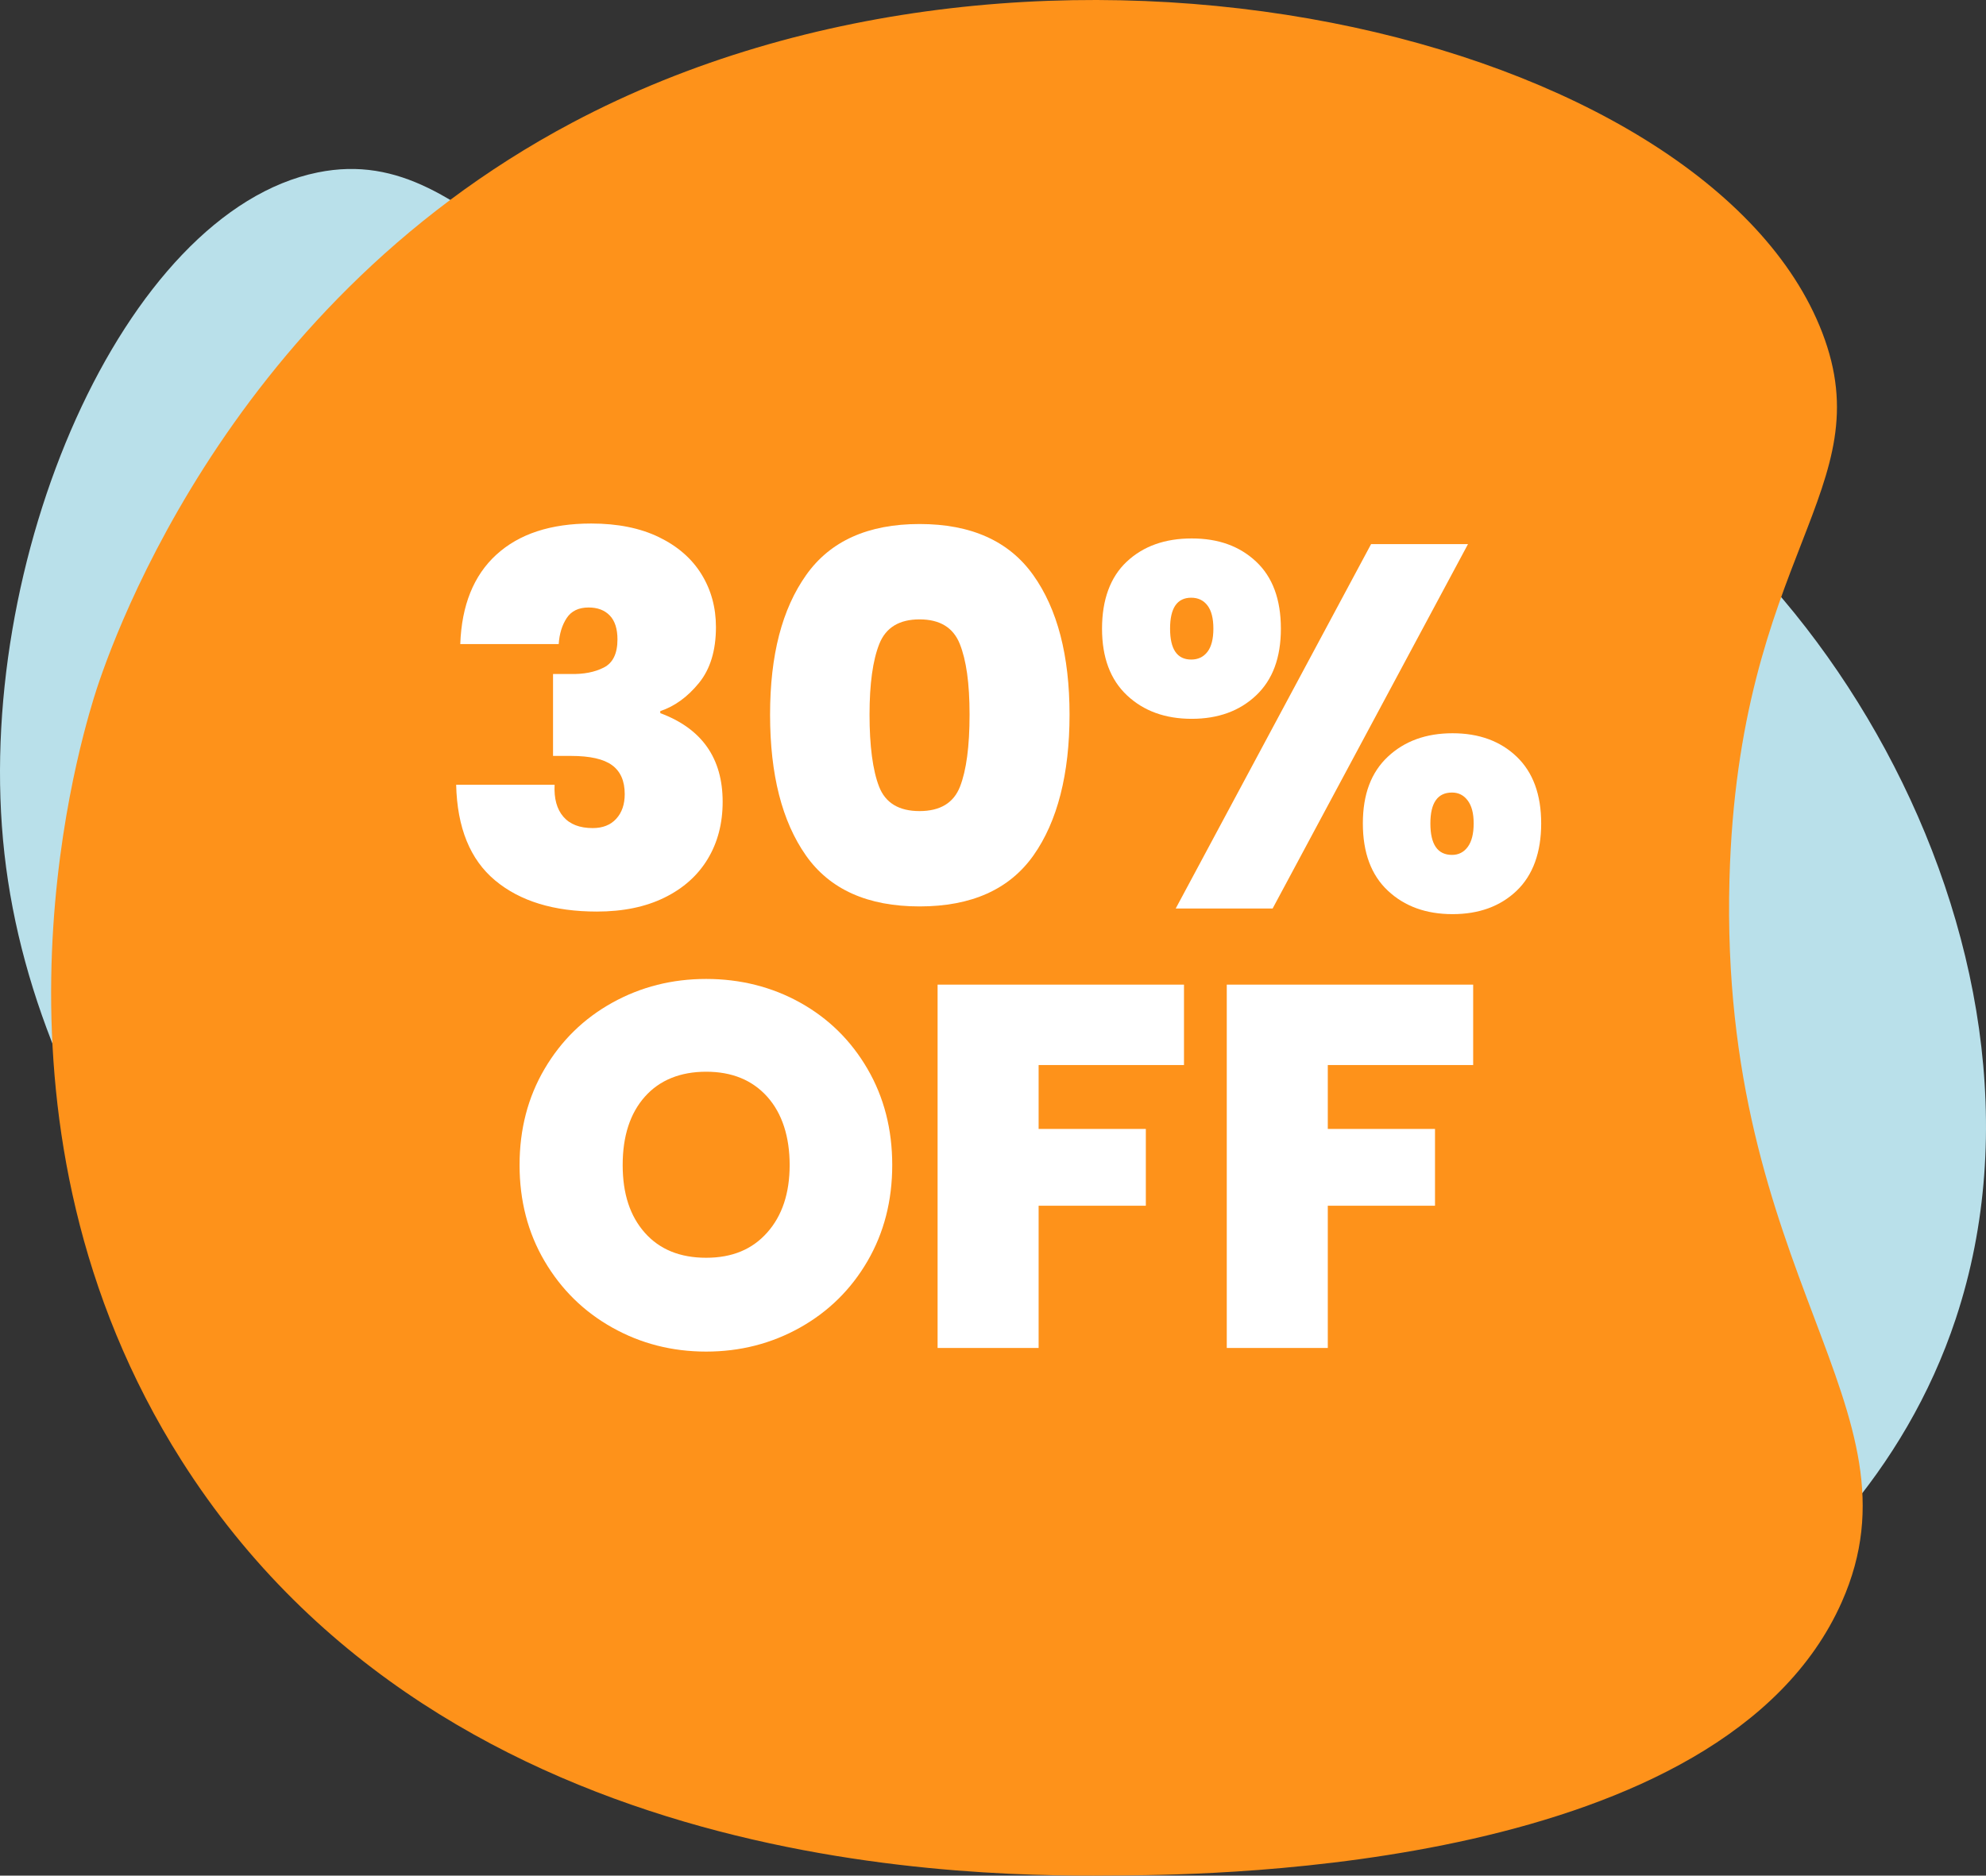 <?xml version="1.0" encoding="UTF-8"?><svg id="Layer_2" xmlns="http://www.w3.org/2000/svg" viewBox="0 0 763.56 721.26"><rect x="0" y="0" width="763.56" height="721.26" fill="#333333" stroke="none"/><defs><style>.cls-1{fill:#b9e0ea;}.cls-2{fill:#fff;}.cls-3{fill:#fe921a;}</style></defs><path class="cls-1" d="M751.95,507.07c47.85-144.38-60.09-319.96-179.47-356.52-88.7-27.17-126.36,39.99-243.14,13.12-117.74-27.09-143.94-110.18-207.18-97.36C47.58,81.42-10.83,216.21,1.7,328.26c25.02,223.77,340.27,422.04,566.43,347.85,15.57-5.11,144.2-49.48,183.82-169.03Z"/><path class="cls-3" d="M219.98,47.18C83.63,119.48,40.3,254.51,35.98,268.72c-7.31,24.08-47.37,164.94,33.79,292.89,102.81,162.06,309.23,160.09,362.35,159.58,35.42-.34,230.34-2.2,275.99-105.14,33.18-74.83-47.28-124.73-43.18-277.87,3.36-125.43,58.89-149.9,35.67-210.28C656.8,14,401.44-49.05,219.98,47.18Z"/><path class="cls-2" d="M190.83,213.31c8.72-7.99,20.87-11.99,36.47-11.99,10.17,0,18.86,1.75,26.06,5.25,7.2,3.5,12.65,8.26,16.35,14.27,3.7,6.01,5.55,12.78,5.55,20.31,0,8.99-2.18,16.15-6.54,21.5s-9.31,8.95-14.86,10.8v.79c15.98,5.95,23.98,17.31,23.98,34.09,0,8.32-1.92,15.66-5.75,22-3.83,6.34-9.38,11.3-16.65,14.86-7.27,3.57-15.92,5.35-25.96,5.35-16.52,0-29.56-3.99-39.14-11.99-9.58-7.99-14.57-20.25-14.96-36.76h37.85c-.27,5.29.86,9.38,3.37,12.29,2.51,2.91,6.27,4.36,11.3,4.36,3.83,0,6.84-1.19,9.02-3.57,2.18-2.38,3.27-5.55,3.27-9.51,0-5.02-1.62-8.72-4.86-11.1-3.24-2.38-8.49-3.57-15.76-3.57h-6.94v-31.51h6.74c5.02.13,9.28-.69,12.78-2.48,3.5-1.78,5.25-5.38,5.25-10.8,0-4.09-.99-7.17-2.97-9.22-1.98-2.05-4.69-3.07-8.13-3.07-3.83,0-6.64,1.36-8.42,4.06-1.78,2.71-2.81,6.04-3.07,10.01h-37.85c.53-14.93,5.15-26.39,13.87-34.38Z"/><path class="cls-2" d="M309.94,221.13c9.25-13.08,23.78-19.62,43.6-19.62s34.38,6.54,43.7,19.62,13.97,30.98,13.97,53.71-4.63,41.02-13.87,54.1c-9.25,13.08-23.85,19.62-43.8,19.62s-34.52-6.54-43.7-19.62c-9.18-13.08-13.77-31.11-13.77-54.1s4.62-40.63,13.87-53.71ZM369,247.59c-2.51-6.27-7.66-9.41-15.46-9.41s-12.95,3.14-15.46,9.41c-2.51,6.28-3.77,15.36-3.77,27.25s1.22,21.37,3.67,27.65c2.44,6.28,7.63,9.41,15.56,9.41s13.11-3.14,15.56-9.41c2.44-6.27,3.67-15.49,3.67-27.65s-1.26-20.97-3.77-27.25Z"/><path class="cls-2" d="M433.21,215.98c6.34-5.95,14.67-8.92,24.97-8.92s18.43,2.97,24.77,8.92c6.34,5.95,9.51,14.54,9.51,25.76s-3.17,19.65-9.51,25.66c-6.34,6.01-14.6,9.02-24.77,9.02s-18.46-3-24.87-9.02c-6.41-6.01-9.61-14.57-9.61-25.66s3.17-19.82,9.51-25.76ZM449.86,241.74c0,7.93,2.71,11.89,8.13,11.89,2.64,0,4.72-.99,6.24-2.97,1.52-1.98,2.28-4.95,2.28-8.92s-.76-6.94-2.28-8.92c-1.52-1.98-3.6-2.97-6.24-2.97-5.42,0-8.13,3.96-8.13,11.89ZM564.4,209.24l-75.11,140.12h-37.26l75.11-140.12h37.26ZM533.59,290.99c6.41-6.01,14.7-9.02,24.87-9.02s18.4,3.01,24.67,9.02c6.27,6.01,9.41,14.57,9.41,25.66s-3.14,19.85-9.41,25.86c-6.28,6.01-14.5,9.02-24.67,9.02s-18.46-3-24.87-9.02c-6.41-6.01-9.61-14.63-9.61-25.86s3.2-19.65,9.61-25.66ZM549.94,316.66c0,8.06,2.77,12.09,8.32,12.09,2.51,0,4.52-1.02,6.04-3.07,1.52-2.05,2.28-5.05,2.28-9.02s-.76-6.77-2.28-8.82c-1.52-2.05-3.54-3.07-6.04-3.07-5.55,0-8.32,3.96-8.32,11.89Z"/><path class="cls-2" d="M235.43,510.53c-10.97-6.14-19.65-14.67-26.06-25.57-6.41-10.9-9.61-23.22-9.61-36.96s3.2-26.06,9.61-36.96c6.41-10.9,15.09-19.39,26.06-25.47,10.96-6.08,22.99-9.12,36.07-9.12s25.27,3.04,36.17,9.12c10.9,6.08,19.52,14.57,25.86,25.47,6.34,10.9,9.51,23.22,9.51,36.96s-3.17,26.06-9.51,36.96c-6.34,10.9-15,19.42-25.96,25.57-10.97,6.14-22.99,9.22-36.07,9.22s-25.1-3.07-36.07-9.22ZM294.98,473.96c5.75-6.47,8.62-15.13,8.62-25.96s-2.87-19.85-8.62-26.26c-5.75-6.41-13.58-9.61-23.48-9.61s-17.9,3.21-23.58,9.61c-5.68,6.41-8.52,15.16-8.52,26.26s2.84,19.65,8.52,26.06c5.68,6.41,13.54,9.61,23.58,9.61s17.74-3.24,23.48-9.71Z"/><path class="cls-2" d="M455.21,378.64v30.92h-55.89v24.57h41.22v29.53h-41.22v54.7h-38.84v-139.72h94.73Z"/><path class="cls-2" d="M566.39,378.64v30.92h-55.89v24.57h41.22v29.53h-41.22v54.7h-38.84v-139.72h94.73Z"/></svg>